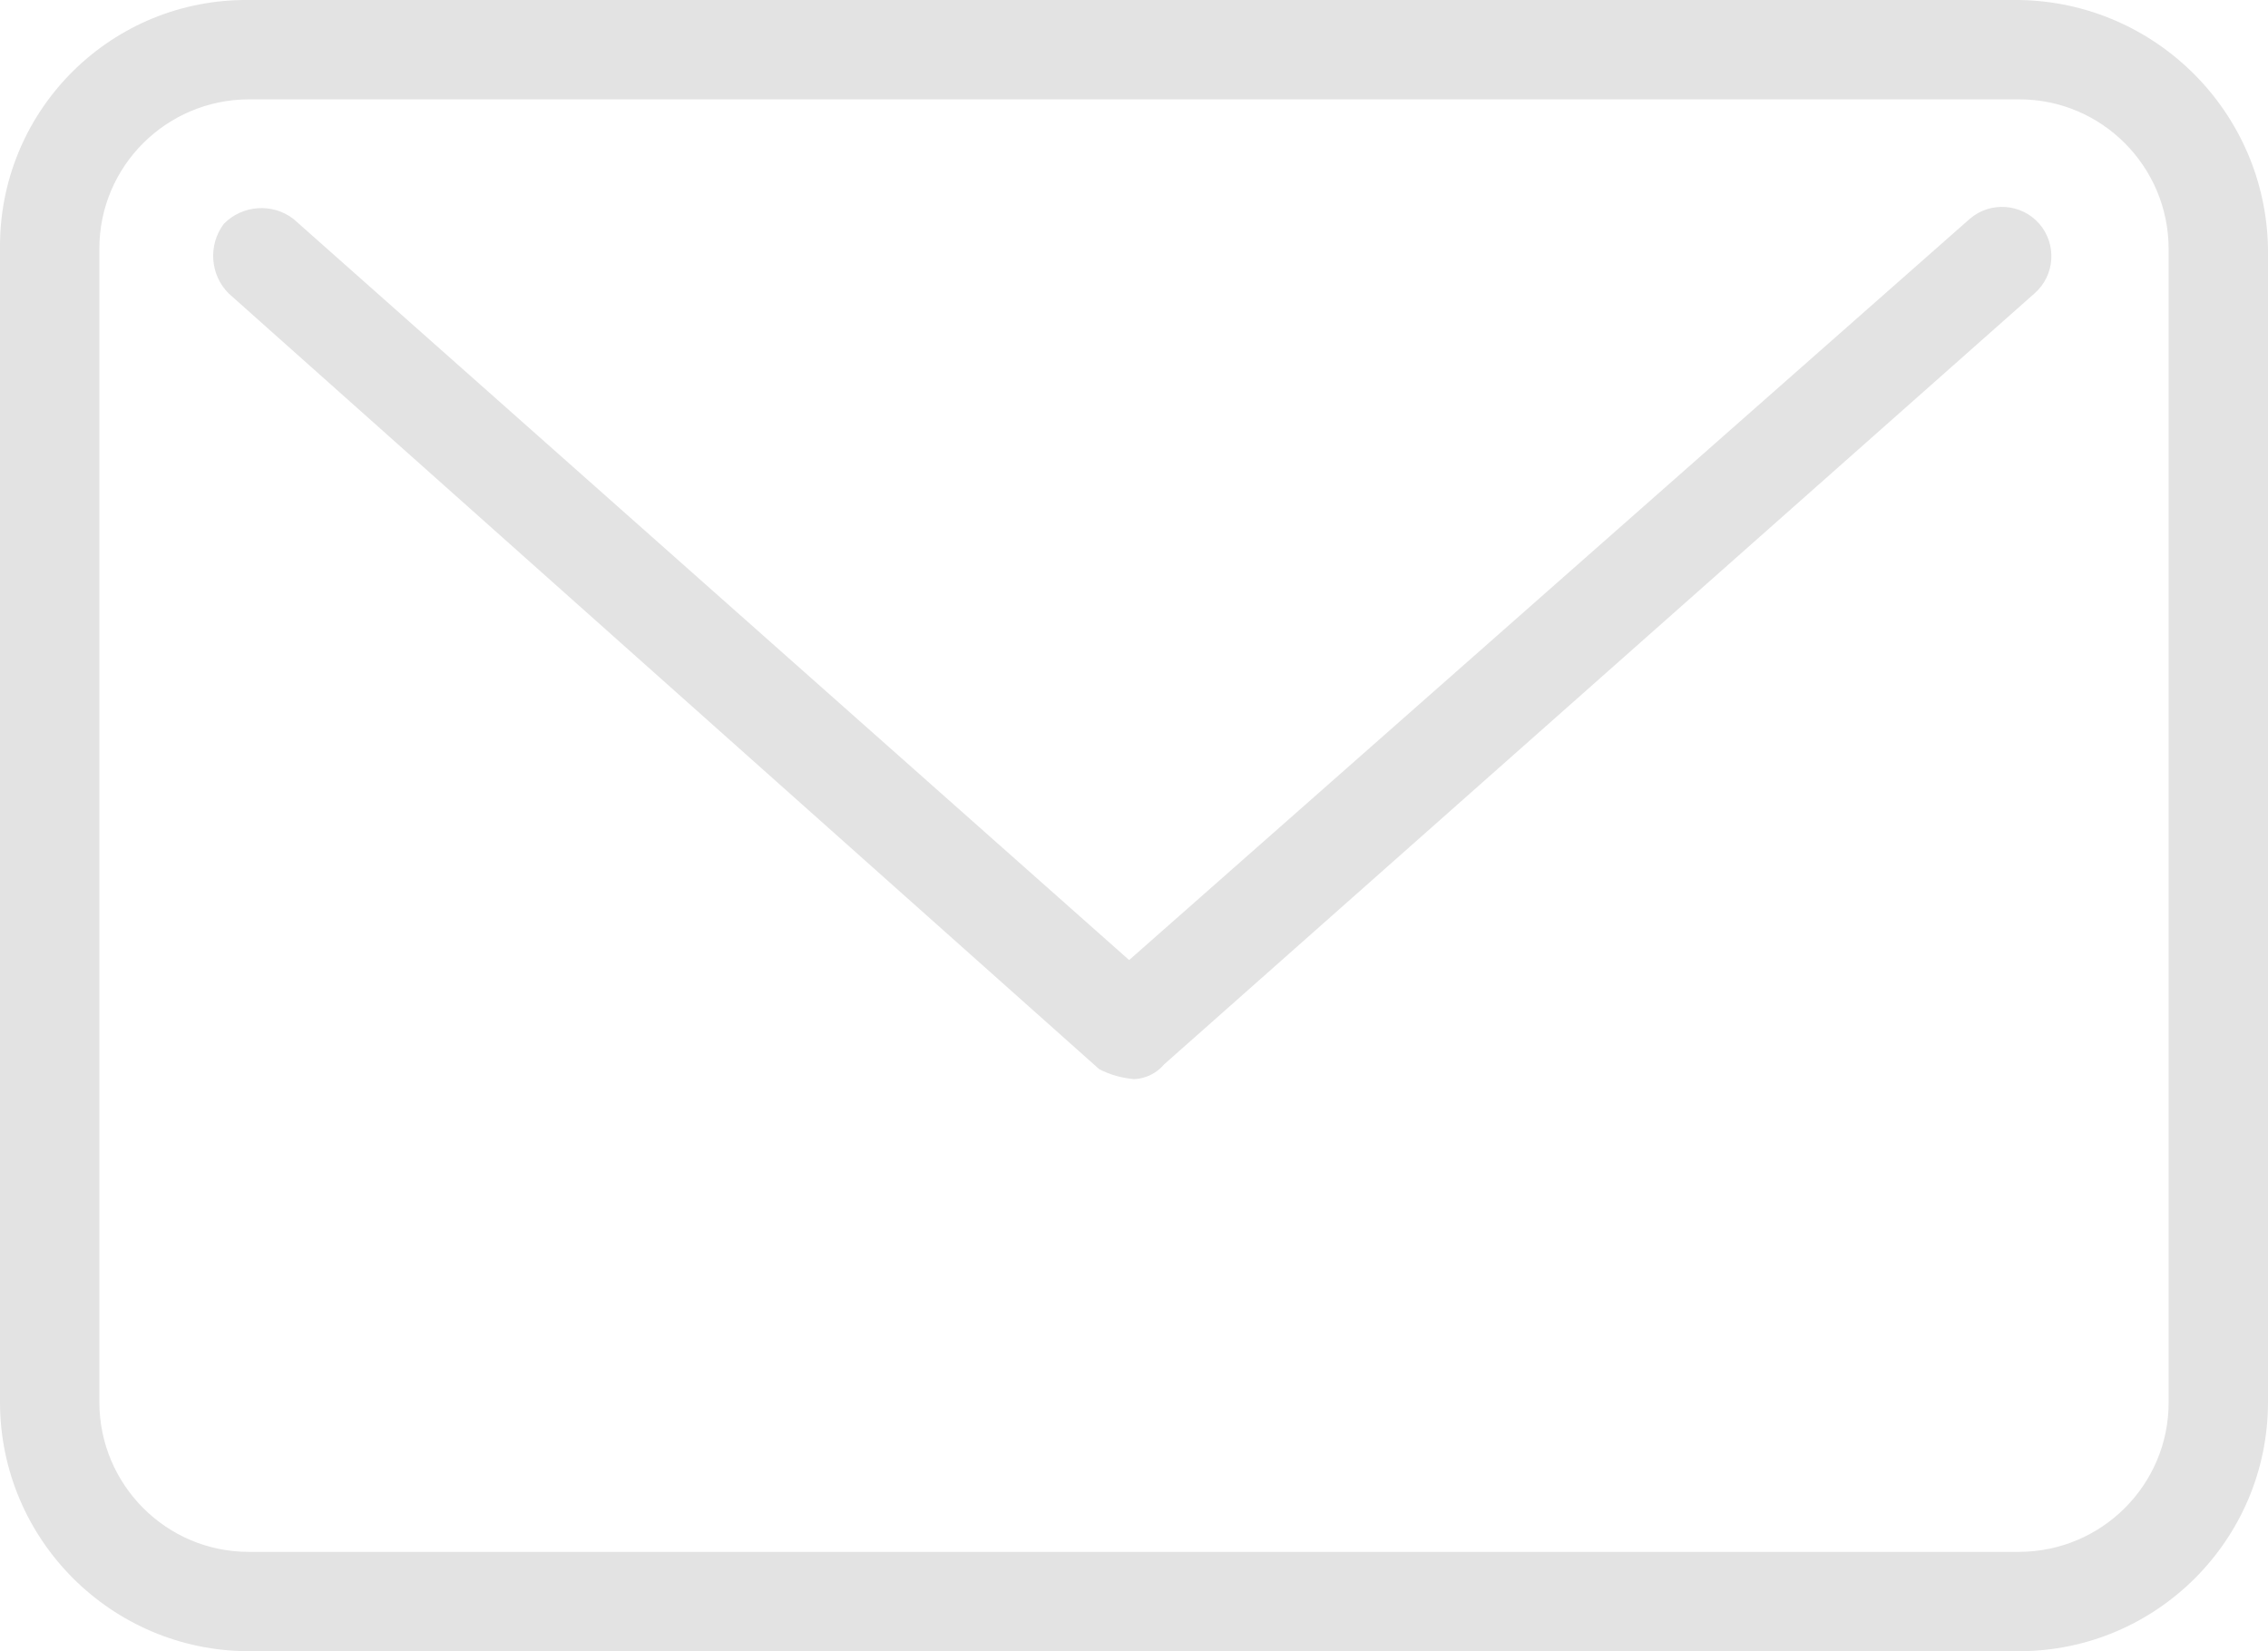 <?xml version="1.0" encoding="UTF-8"?>
<svg xmlns="http://www.w3.org/2000/svg" id="Ebene_1" data-name="Ebene 1" viewBox="0 0 84 61.16">
  <defs>
    <style>
      .cls-1 {
        fill: #e3e3e3;
        stroke-width: 0px;
      }
    </style>
  </defs>
  <g id="Gruppe_7" data-name="Gruppe 7">
    <path id="Pfad_13" data-name="Pfad 13" class="cls-1" d="M74.79,3.68c3.05,0,5.52,2.48,5.53,5.53v42.74c0,3.05-2.48,5.52-5.53,5.53H9.21c-3.05,0-5.52-2.48-5.53-5.53V9.21c0-3.05,2.48-5.52,5.53-5.53h65.58M74.79,0H9.21C4.17-.05.05,3.99,0,9.03c0,.06,0,.12,0,.18v42.74c.01,5.08,4.13,9.2,9.21,9.21h65.58c5.08-.01,9.2-4.13,9.21-9.21V9.21C83.92,4.16,79.84.08,74.79,0Z"></path>
  </g>
  <g id="Gruppe_8" data-name="Gruppe 8">
    <path id="Pfad_14" data-name="Pfad 14" class="cls-1" d="M42,39.97c-.45-.04-.89-.16-1.29-.37L8.47,10.87c-.69-.69-.77-1.79-.18-2.58.69-.7,1.8-.78,2.58-.18l30.95,27.45,31.13-27.45c.76-.66,1.92-.58,2.58.18.66.76.58,1.92-.18,2.58l-32.23,28.55c-.28.33-.68.53-1.11.55Z"></path>
  </g>
</svg>
